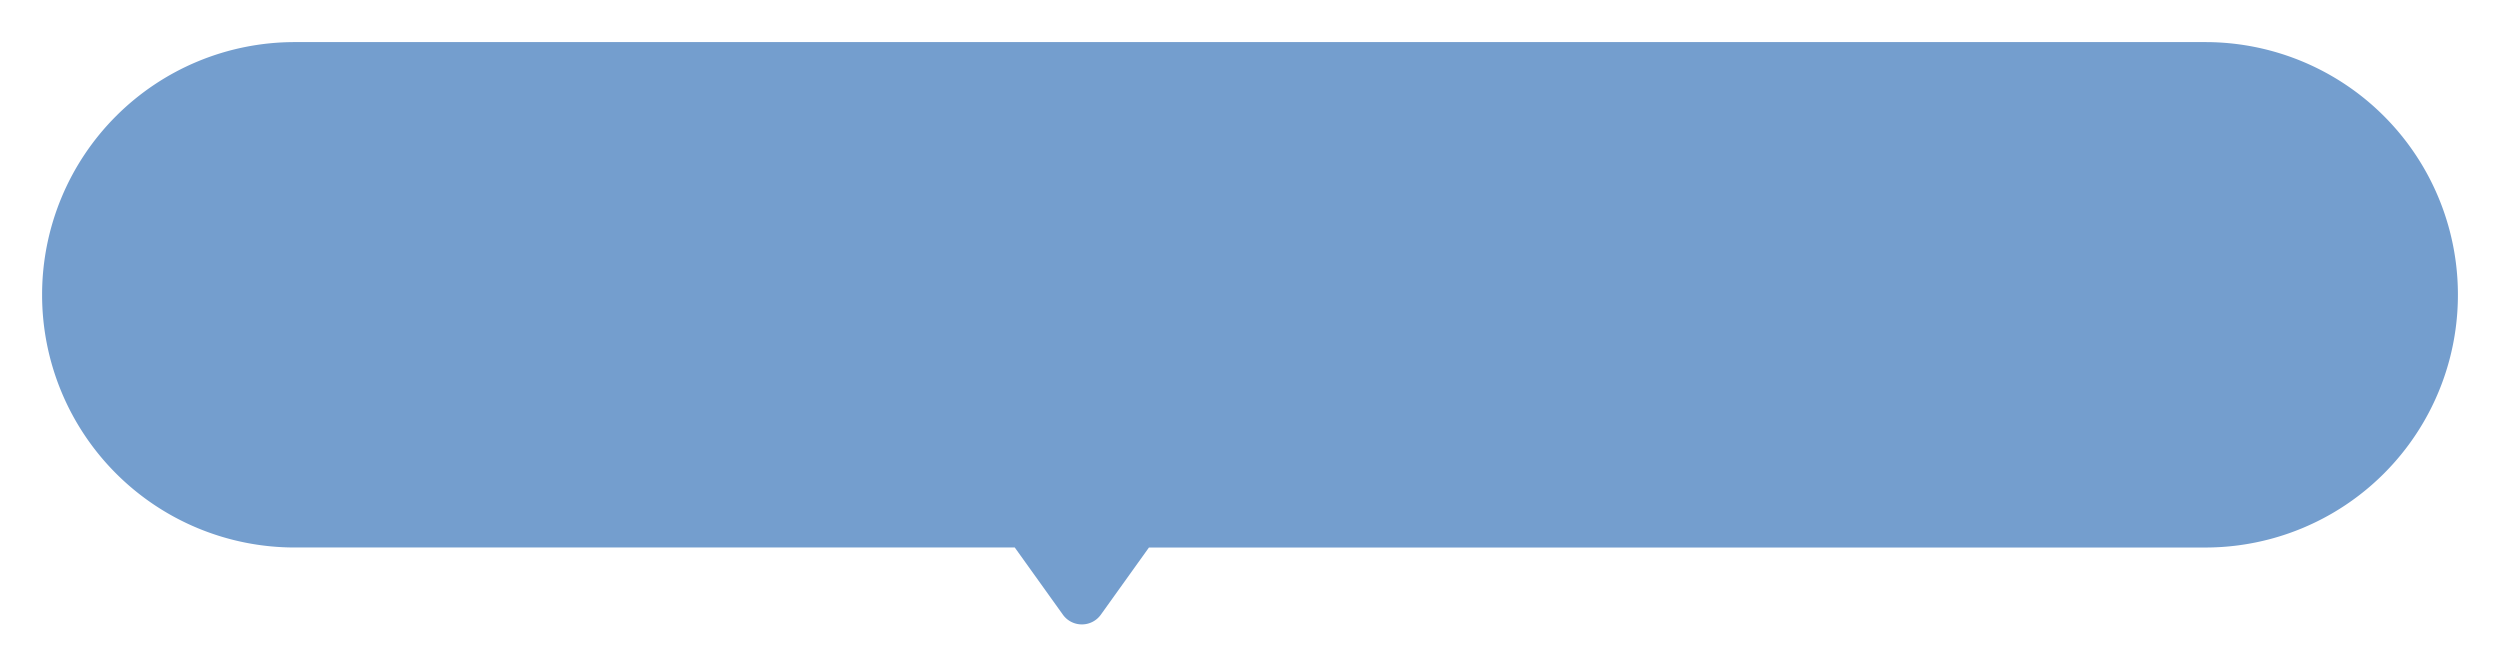 <svg xmlns="http://www.w3.org/2000/svg" xmlns:xlink="http://www.w3.org/1999/xlink" width="534.484" height="142.493" viewBox="0 0 534.484 142.493">
  <defs>
    <filter id="合体_49" x="0" y="0" width="534.484" height="142.493" filterUnits="userSpaceOnUse">
      <feOffset dy="3" input="SourceAlpha"/>
      <feGaussianBlur stdDeviation="3" result="blur"/>
      <feFlood flood-opacity="0.161"/>
      <feComposite operator="in" in2="blur"/>
      <feComposite in="SourceGraphic"/>
    </filter>
  </defs>
  <g transform="matrix(1, 0, 0, 1, 0, 0)" filter="url(#合体_49)">
    <path id="合体_49-2" data-name="合体 49" d="M-6913.771-800.6l-10.277-14.35H-7078a54,54,0,0,1-54-54V-869a54,54,0,0,1,54-54h408.485a54,54,0,0,1,54,54v.055a54,54,0,0,1-54,54h-225.848l-10.277,14.35a4.967,4.967,0,0,1-4.065,2.089A4.967,4.967,0,0,1-6913.771-800.6Z" transform="translate(7141 929)" fill="#749ece"/>
  </g>
</svg>
